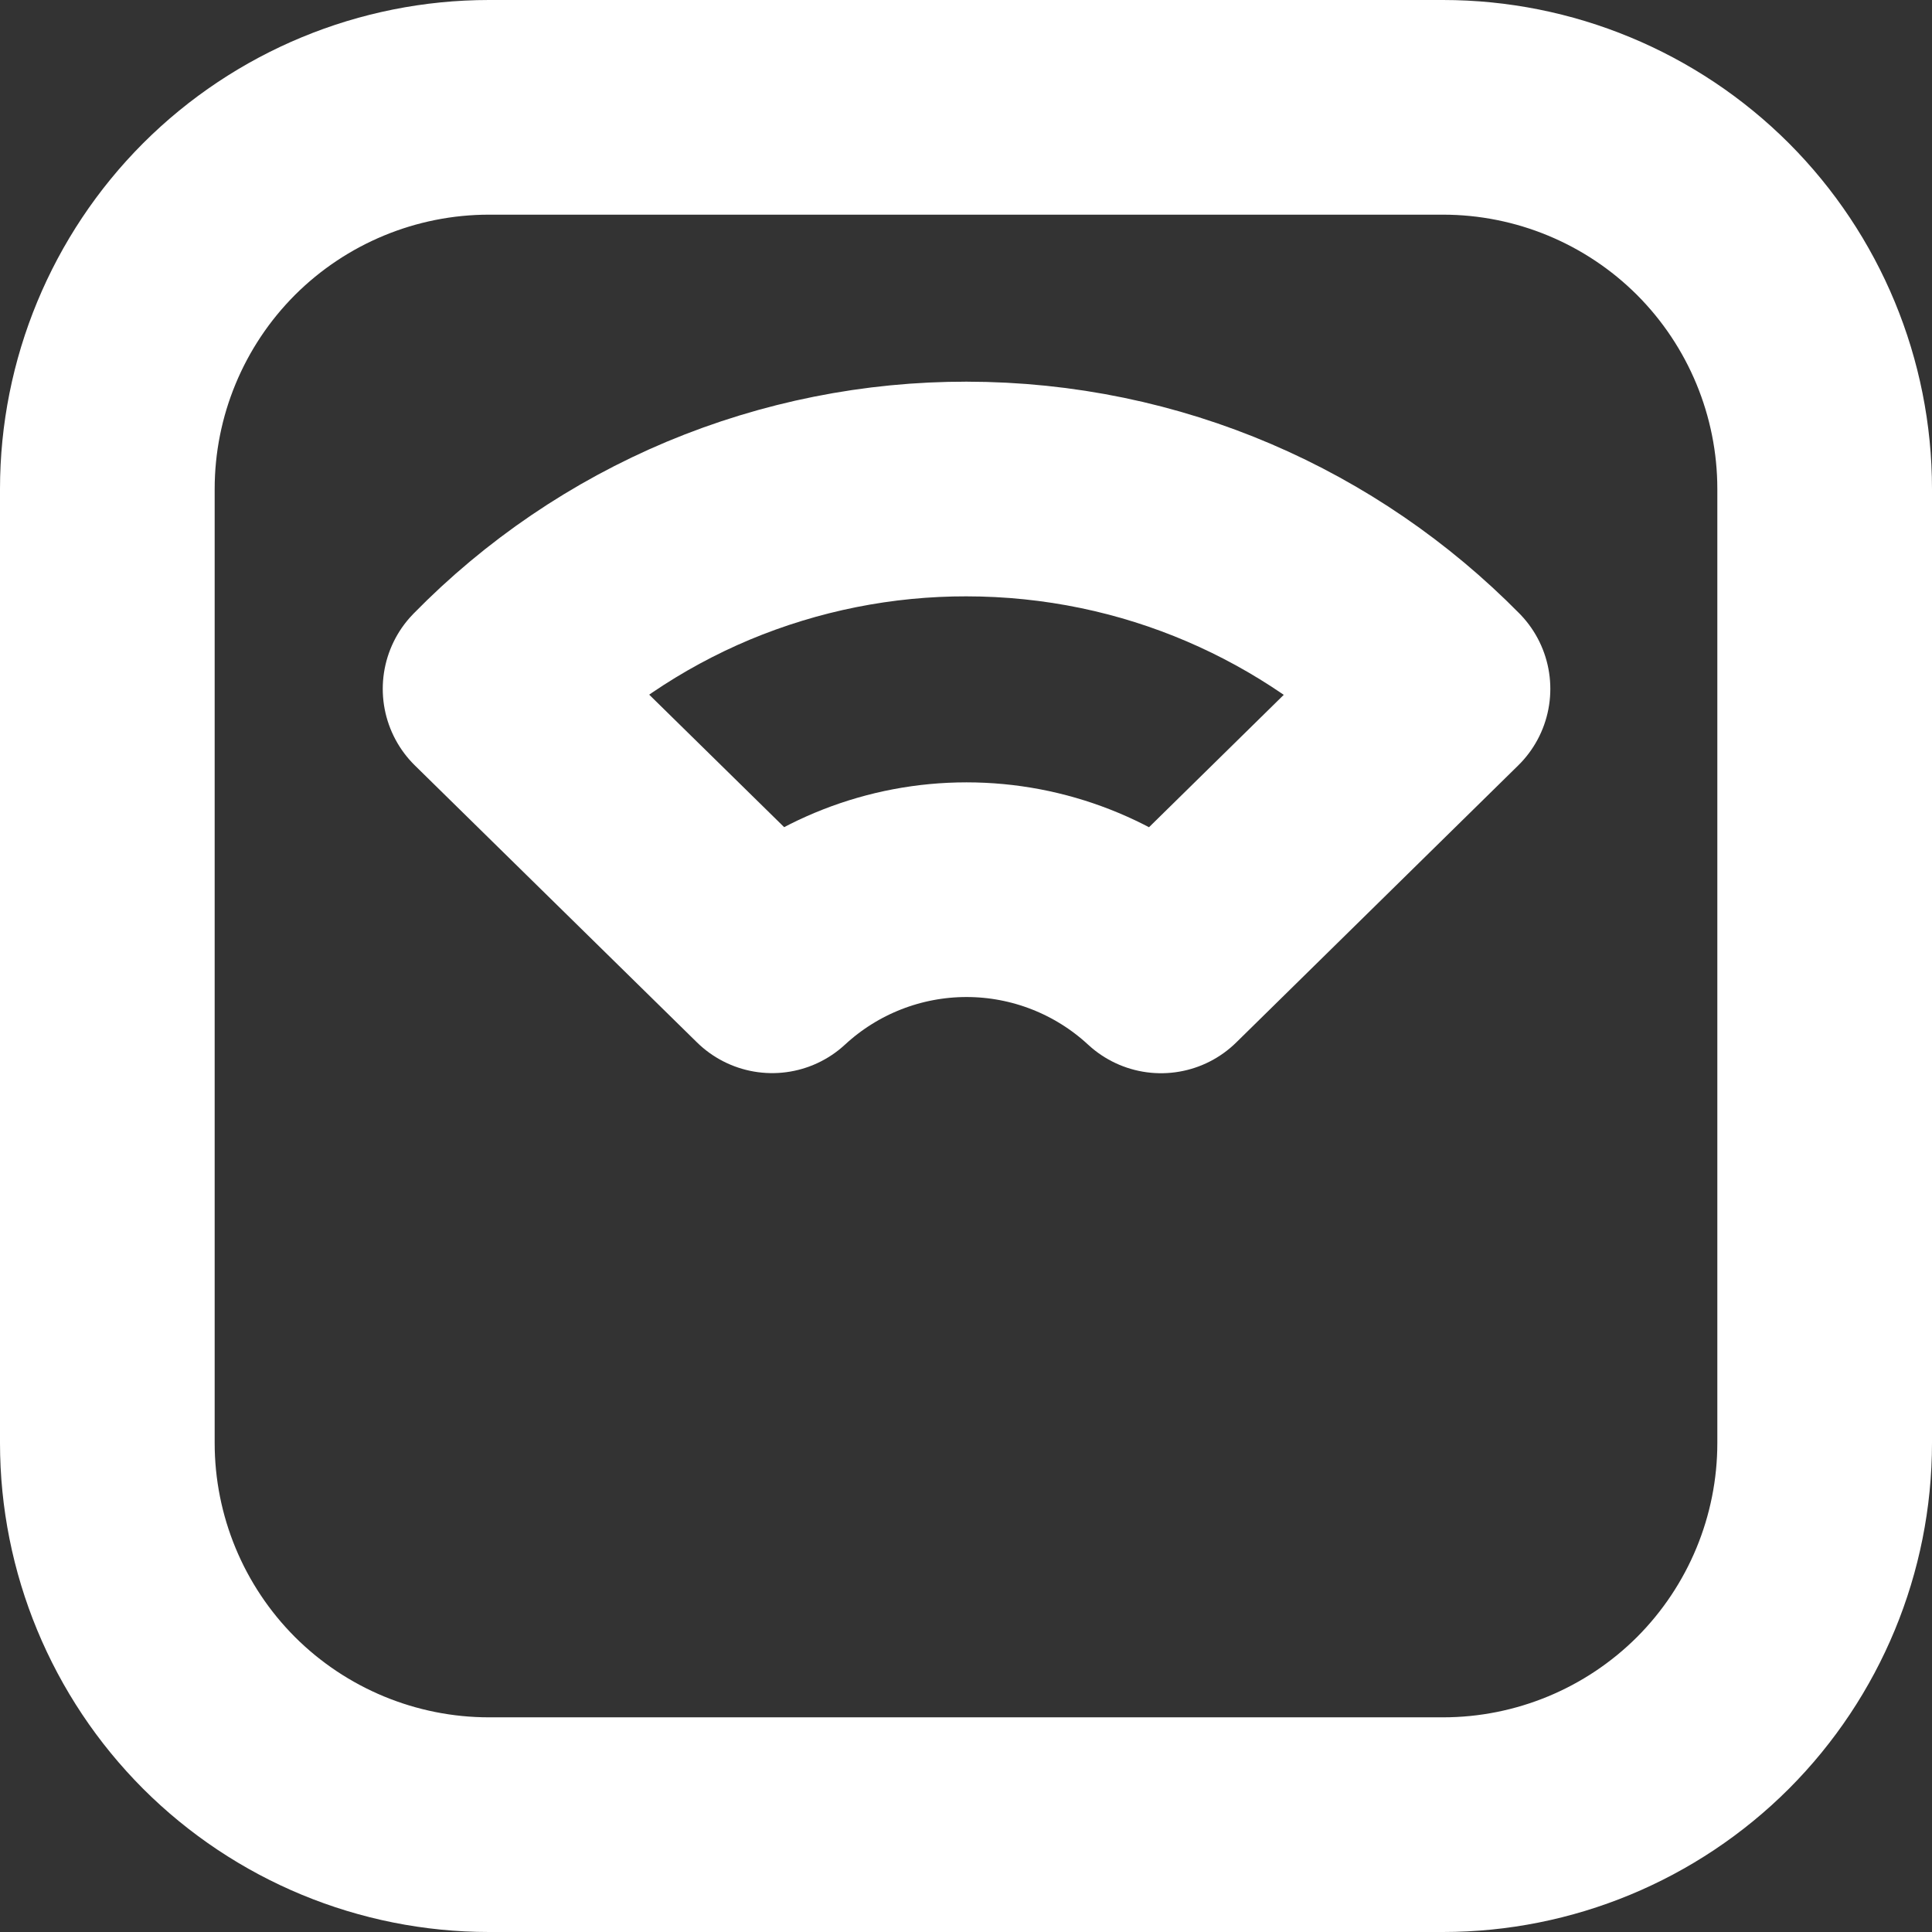 <svg width="18" height="18" viewBox="0 0 18 18" fill="none" xmlns="http://www.w3.org/2000/svg">
<rect x="0" y="0" width="18" height="18" fill="#333333" stroke="none"/>
<path d="M1 4.556C1 3.613 1.375 2.708 2.041 2.041C2.708 1.375 3.613 1 4.556 1H13.444C14.387 1 15.292 1.375 15.959 2.041C16.625 2.708 17 3.613 17 4.556V13.444C17 14.387 16.625 15.292 15.959 15.959C15.292 16.625 14.387 17 13.444 17H4.556C3.613 17 2.708 16.625 2.041 15.959C1.375 15.292 1 14.387 1 13.444V4.556Z" stroke="white" stroke-width="2" stroke-linecap="round" stroke-linejoin="round"/>
<path d="M9 4.556C10.739 4.556 12.31 5.268 13.444 6.418L10.817 8.999C10.324 8.543 9.677 8.289 9.005 8.289C8.334 8.289 7.687 8.542 7.194 8.998L4.566 6.418C5.145 5.827 5.837 5.357 6.6 5.037C7.364 4.718 8.183 4.554 9.011 4.556H9Z" stroke="white" stroke-width="2" stroke-linecap="round" stroke-linejoin="round"/>
</svg>
